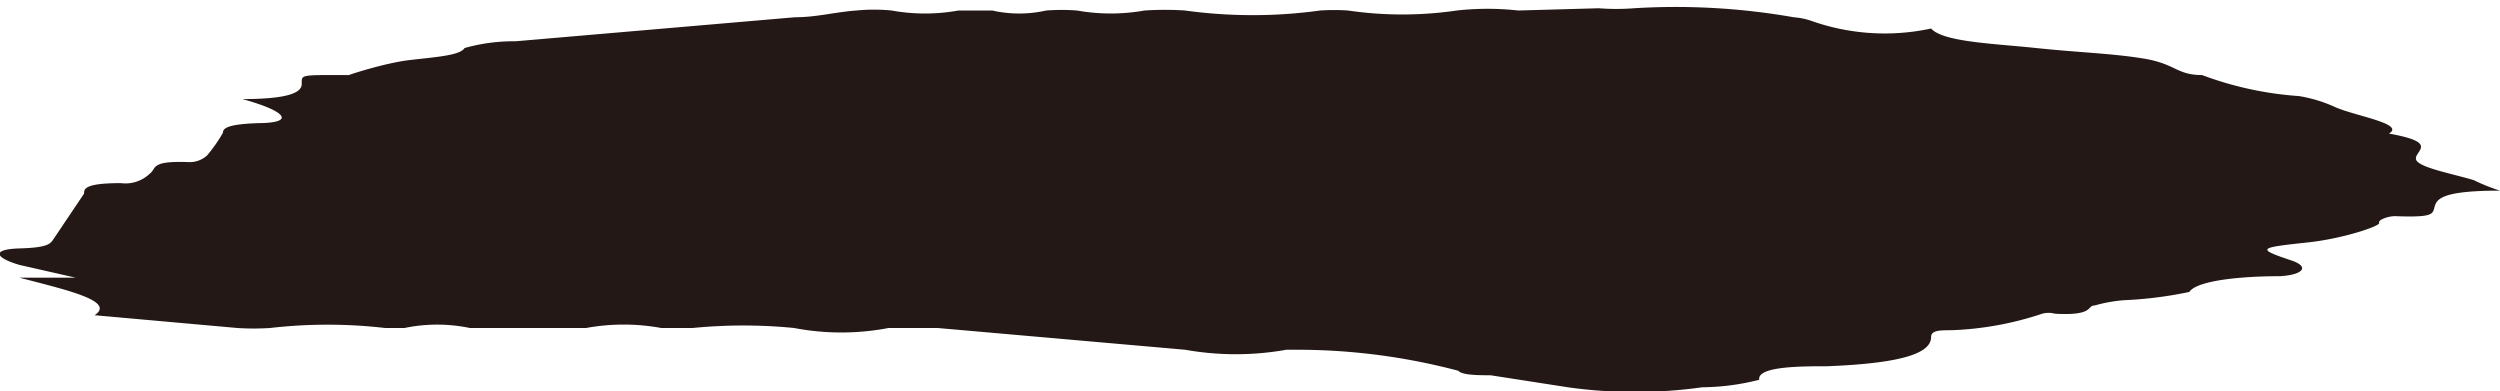 <svg xmlns="http://www.w3.org/2000/svg" width="33.31" height="5.21" viewBox="0 0 33.31 5.21">
  <title>hamburger-top</title>
  <g id="圖層_2" data-name="圖層 2">
    <g id="MENU">
      <path d="M33.31,2.54c-.77,0-.84.11-.87.21s0,.15-.53.13c-.09,0-.23.05-.21.09s-.48.21-.95.26c-.65.07-.7.08-.22.24.24.08.17.19-.15.21-.54,0-1.11.06-1.21.21A5.35,5.35,0,0,1,28.3,4a2,2,0,0,0-.39.07c-.11,0,0,.14-.53.11a.32.32,0,0,0-.17,0A4.29,4.29,0,0,1,26,4.4c-.15,0-.27,0-.27.09,0,.21-.36.35-1.39.39-.34,0-.93,0-.9.18a3.15,3.15,0,0,1-.76.1,6.4,6.4,0,0,1-1.79,0L19.86,5c-.15,0-.38,0-.43-.06a8.38,8.38,0,0,0-2.12-.28h-.17a3.85,3.85,0,0,1-1.35,0l-3.3-.29c-.22,0-.59,0-.65,0a3.34,3.34,0,0,1-1.26,0,6.9,6.9,0,0,0-1.35,0c-.15,0-.28,0-.42,0a2.78,2.78,0,0,0-1,0s-.36,0-.55,0H6.72c-.16,0-.31,0-.46,0a2.14,2.14,0,0,0-.87,0H5.13a6.69,6.69,0,0,0-1.53,0,3.37,3.37,0,0,1-.44,0l-1.9-.17c.29-.19-.39-.34-1-.5l.75,0L.26,3.53c-.34-.1-.37-.21,0-.22s.41-.06.45-.12l.41-.61c0-.06,0-.14.49-.14A.47.47,0,0,0,2,2.31c.09-.07,0-.17.52-.15a.34.34,0,0,0,.24-.09,2,2,0,0,0,.21-.3c0-.06.06-.12.51-.13s.33-.16-.25-.32c.59,0,.79-.08.79-.2S4,1,4.49,1c.06,0,.17,0,.16,0S5.12.84,5.46.8s.67-.06.73-.16A2.41,2.41,0,0,1,6.87.55L10.59.23c.29,0,.54-.07.82-.09a2.4,2.4,0,0,1,.47,0,2.5,2.5,0,0,0,.89,0s.29,0,.45,0a1.64,1.64,0,0,0,.72,0,2.71,2.71,0,0,1,.41,0,2.57,2.57,0,0,0,.9,0,4.07,4.07,0,0,1,.54,0,6.58,6.58,0,0,0,1.8,0,2.73,2.73,0,0,1,.37,0,5,5,0,0,0,1.45,0,3.72,3.72,0,0,1,.82,0L21.3.11a3.06,3.06,0,0,0,.47,0A9.08,9.08,0,0,1,23.9.23a.93.93,0,0,1,.24.05,2.93,2.93,0,0,0,1.59.1c.16.18.83.2,1.4.26s1,.07,1.43.14S29,1,29.34,1a4.57,4.57,0,0,0,1.29.28,1.87,1.87,0,0,1,.49.15c.28.12.93.22.71.35,0,0,0,0,0,0,.68.12.34.23.36.34s.47.19.77.28A2.46,2.46,0,0,0,33.31,2.54Z" fill="#231815"/>
    </g>
  </g>
</svg>
